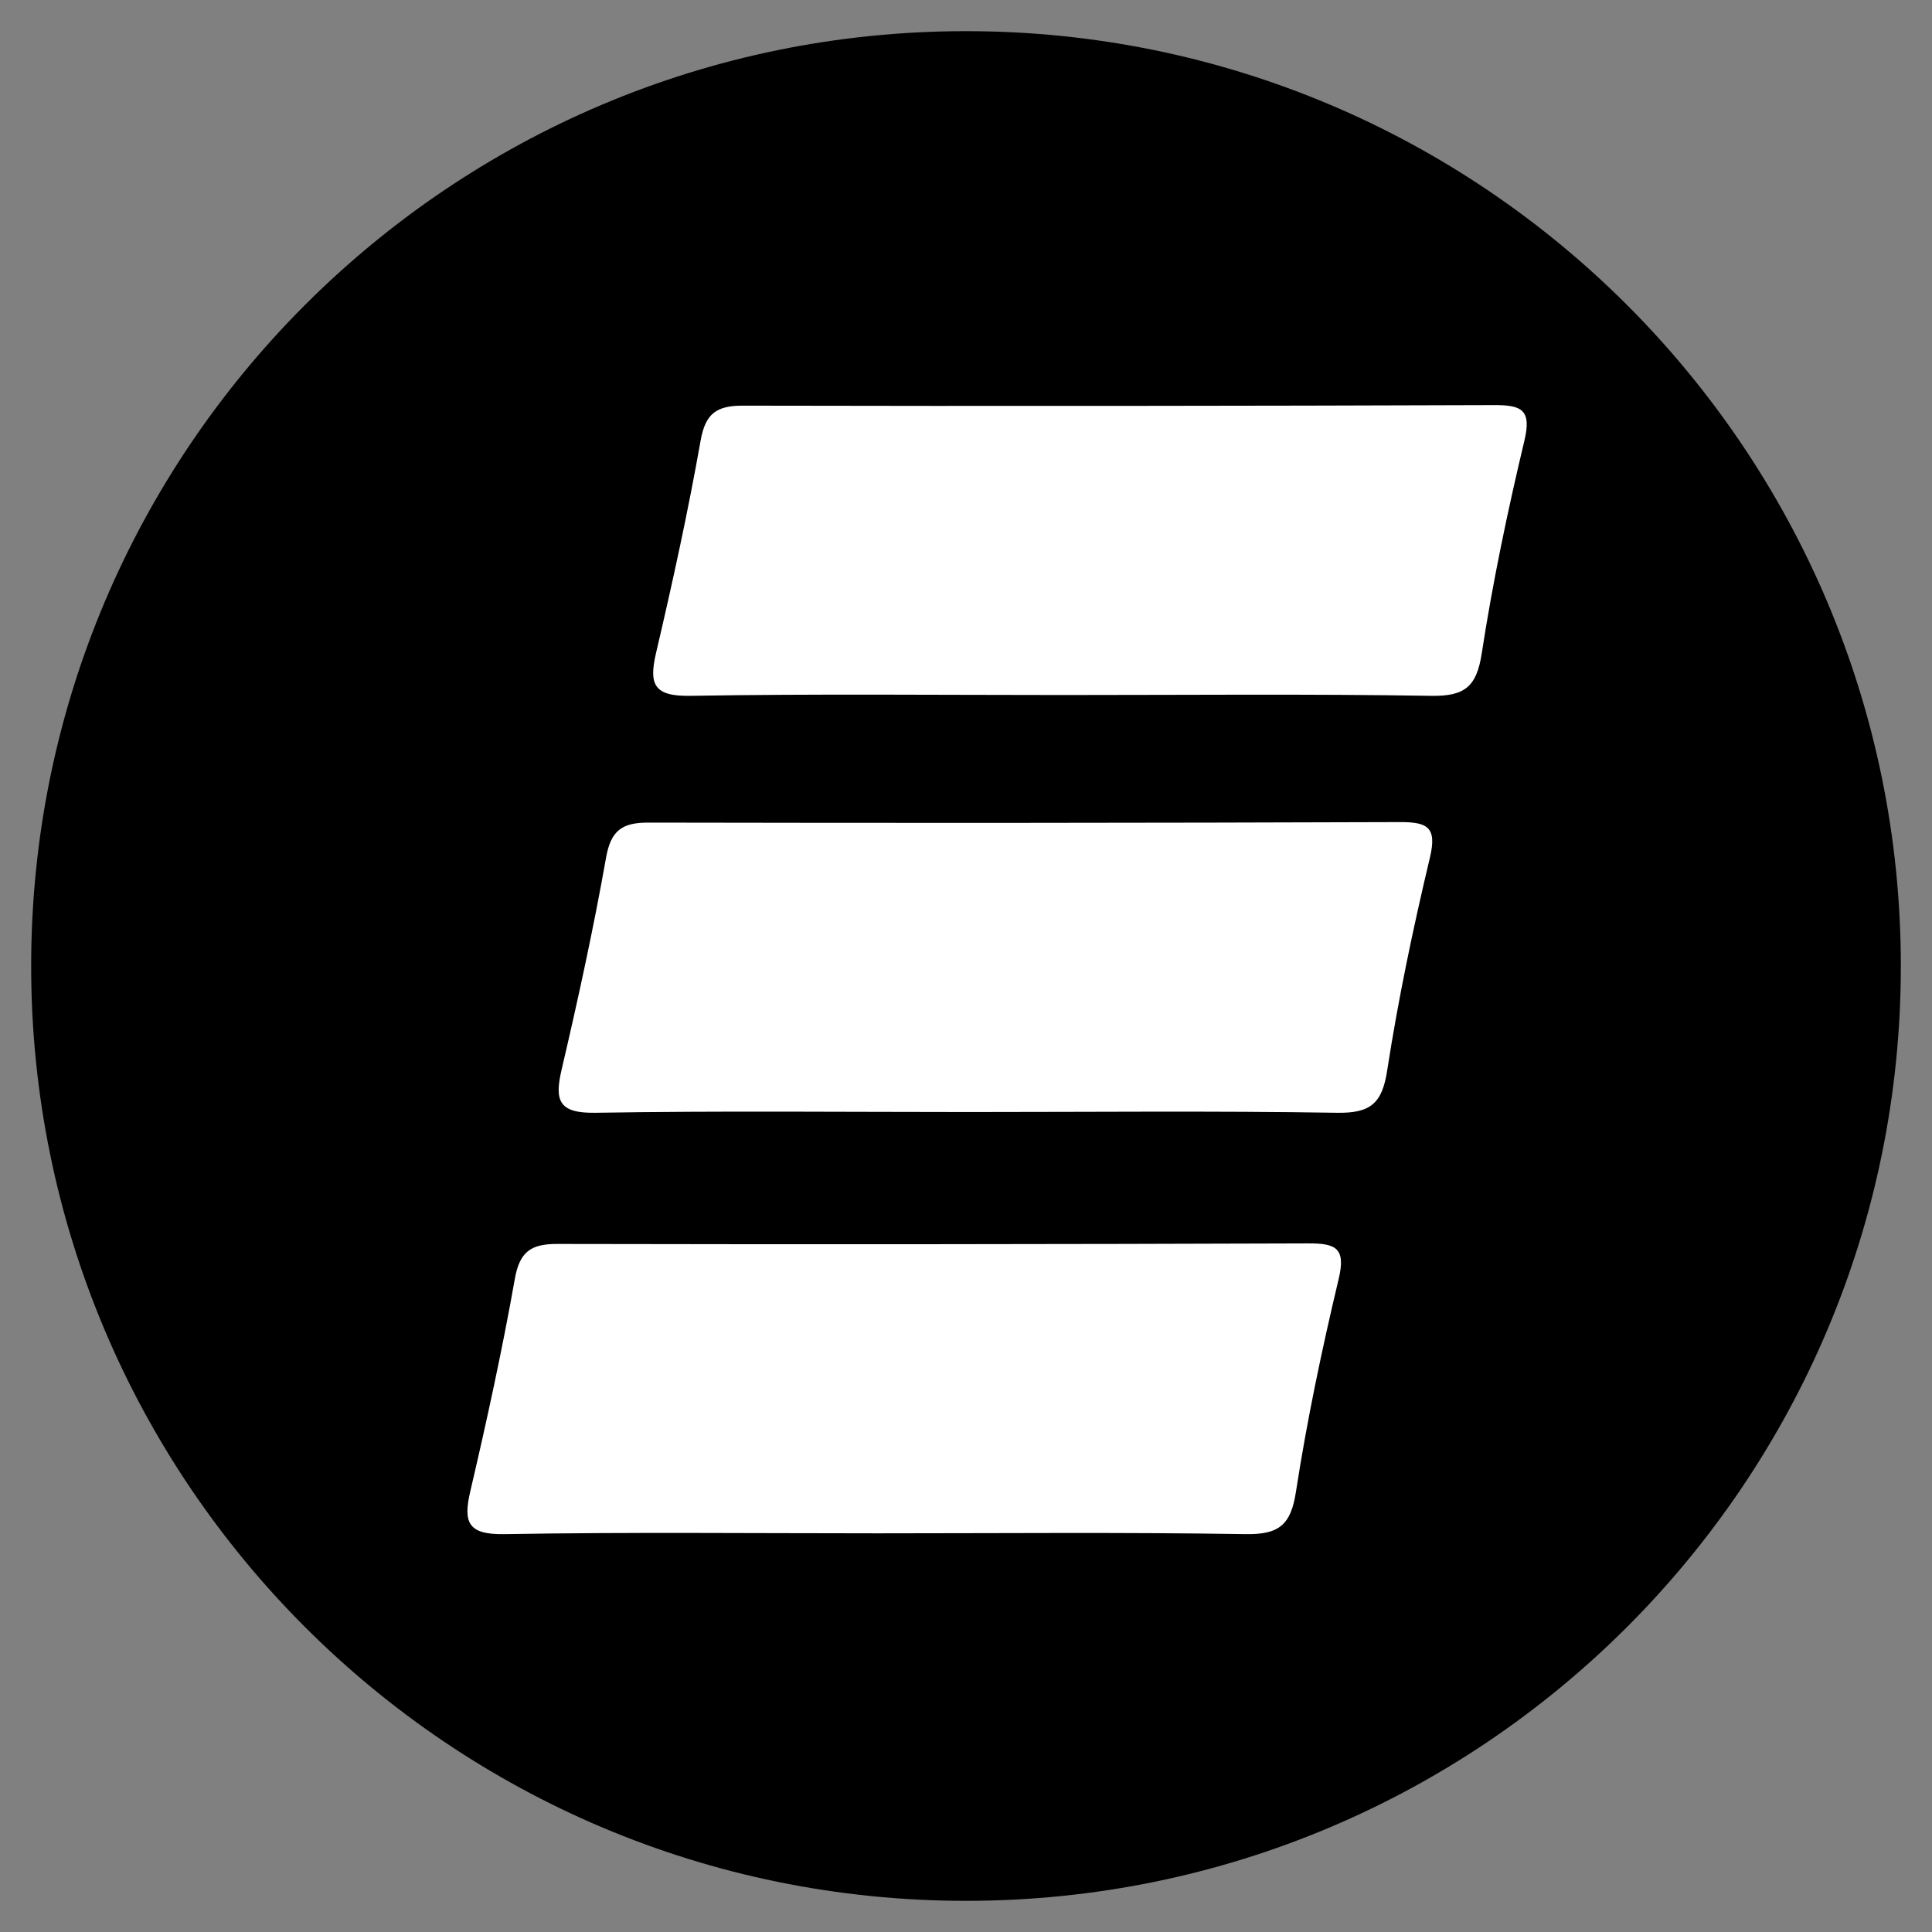 <?xml version="1.0" encoding="UTF-8"?>
<svg xmlns="http://www.w3.org/2000/svg" width="31" height="31" viewBox="0 0 31 31" fill="none">
  <rect x="0" y="0" width="31" height="31" fill="#808080" stroke="none"/>
  <path d="M0.5 15.5C0.5 7.216 7.216 0.5 15.5 0.5V0.5C23.784 0.5 30.5 7.216 30.5 15.5V15.5C30.5 23.784 23.784 30.5 15.5 30.5V30.5C7.216 30.5 0.5 23.784 0.5 15.5V15.5Z" fill="black"></path>
  <path d="M14.082 24.603C12.086 24.603 10.091 24.582 8.096 24.616C7.51 24.626 7.428 24.433 7.547 23.925C7.811 22.796 8.059 21.661 8.261 20.519C8.338 20.085 8.519 19.959 8.939 19.96C12.956 19.968 16.974 19.965 20.991 19.951C21.438 19.949 21.598 20.027 21.479 20.525C21.21 21.653 20.971 22.791 20.794 23.937C20.713 24.468 20.523 24.624 19.988 24.616C18.02 24.584 16.051 24.603 14.082 24.603Z" fill="white"></path>
  <path d="M15.546 17.843C13.55 17.843 11.554 17.822 9.56 17.855C8.974 17.865 8.892 17.672 9.011 17.165C9.275 16.035 9.523 14.901 9.725 13.759C9.802 13.325 9.983 13.198 10.403 13.199C14.42 13.207 18.437 13.205 22.455 13.191C22.902 13.189 23.062 13.267 22.943 13.764C22.674 14.893 22.435 16.031 22.258 17.177C22.177 17.708 21.987 17.864 21.452 17.855C19.484 17.823 17.515 17.843 15.546 17.843Z" fill="white"></path>
  <path d="M17.062 11.152C15.067 11.152 13.071 11.131 11.076 11.165C10.49 11.175 10.409 10.982 10.527 10.475C10.792 9.345 11.04 8.21 11.242 7.068C11.319 6.634 11.499 6.508 11.919 6.509C15.937 6.517 19.954 6.514 23.971 6.5C24.419 6.498 24.578 6.576 24.459 7.074C24.19 8.202 23.951 9.341 23.775 10.486C23.693 11.017 23.504 11.173 22.969 11.165C21 11.133 19.031 11.152 17.062 11.152Z" fill="white"></path>
</svg>
